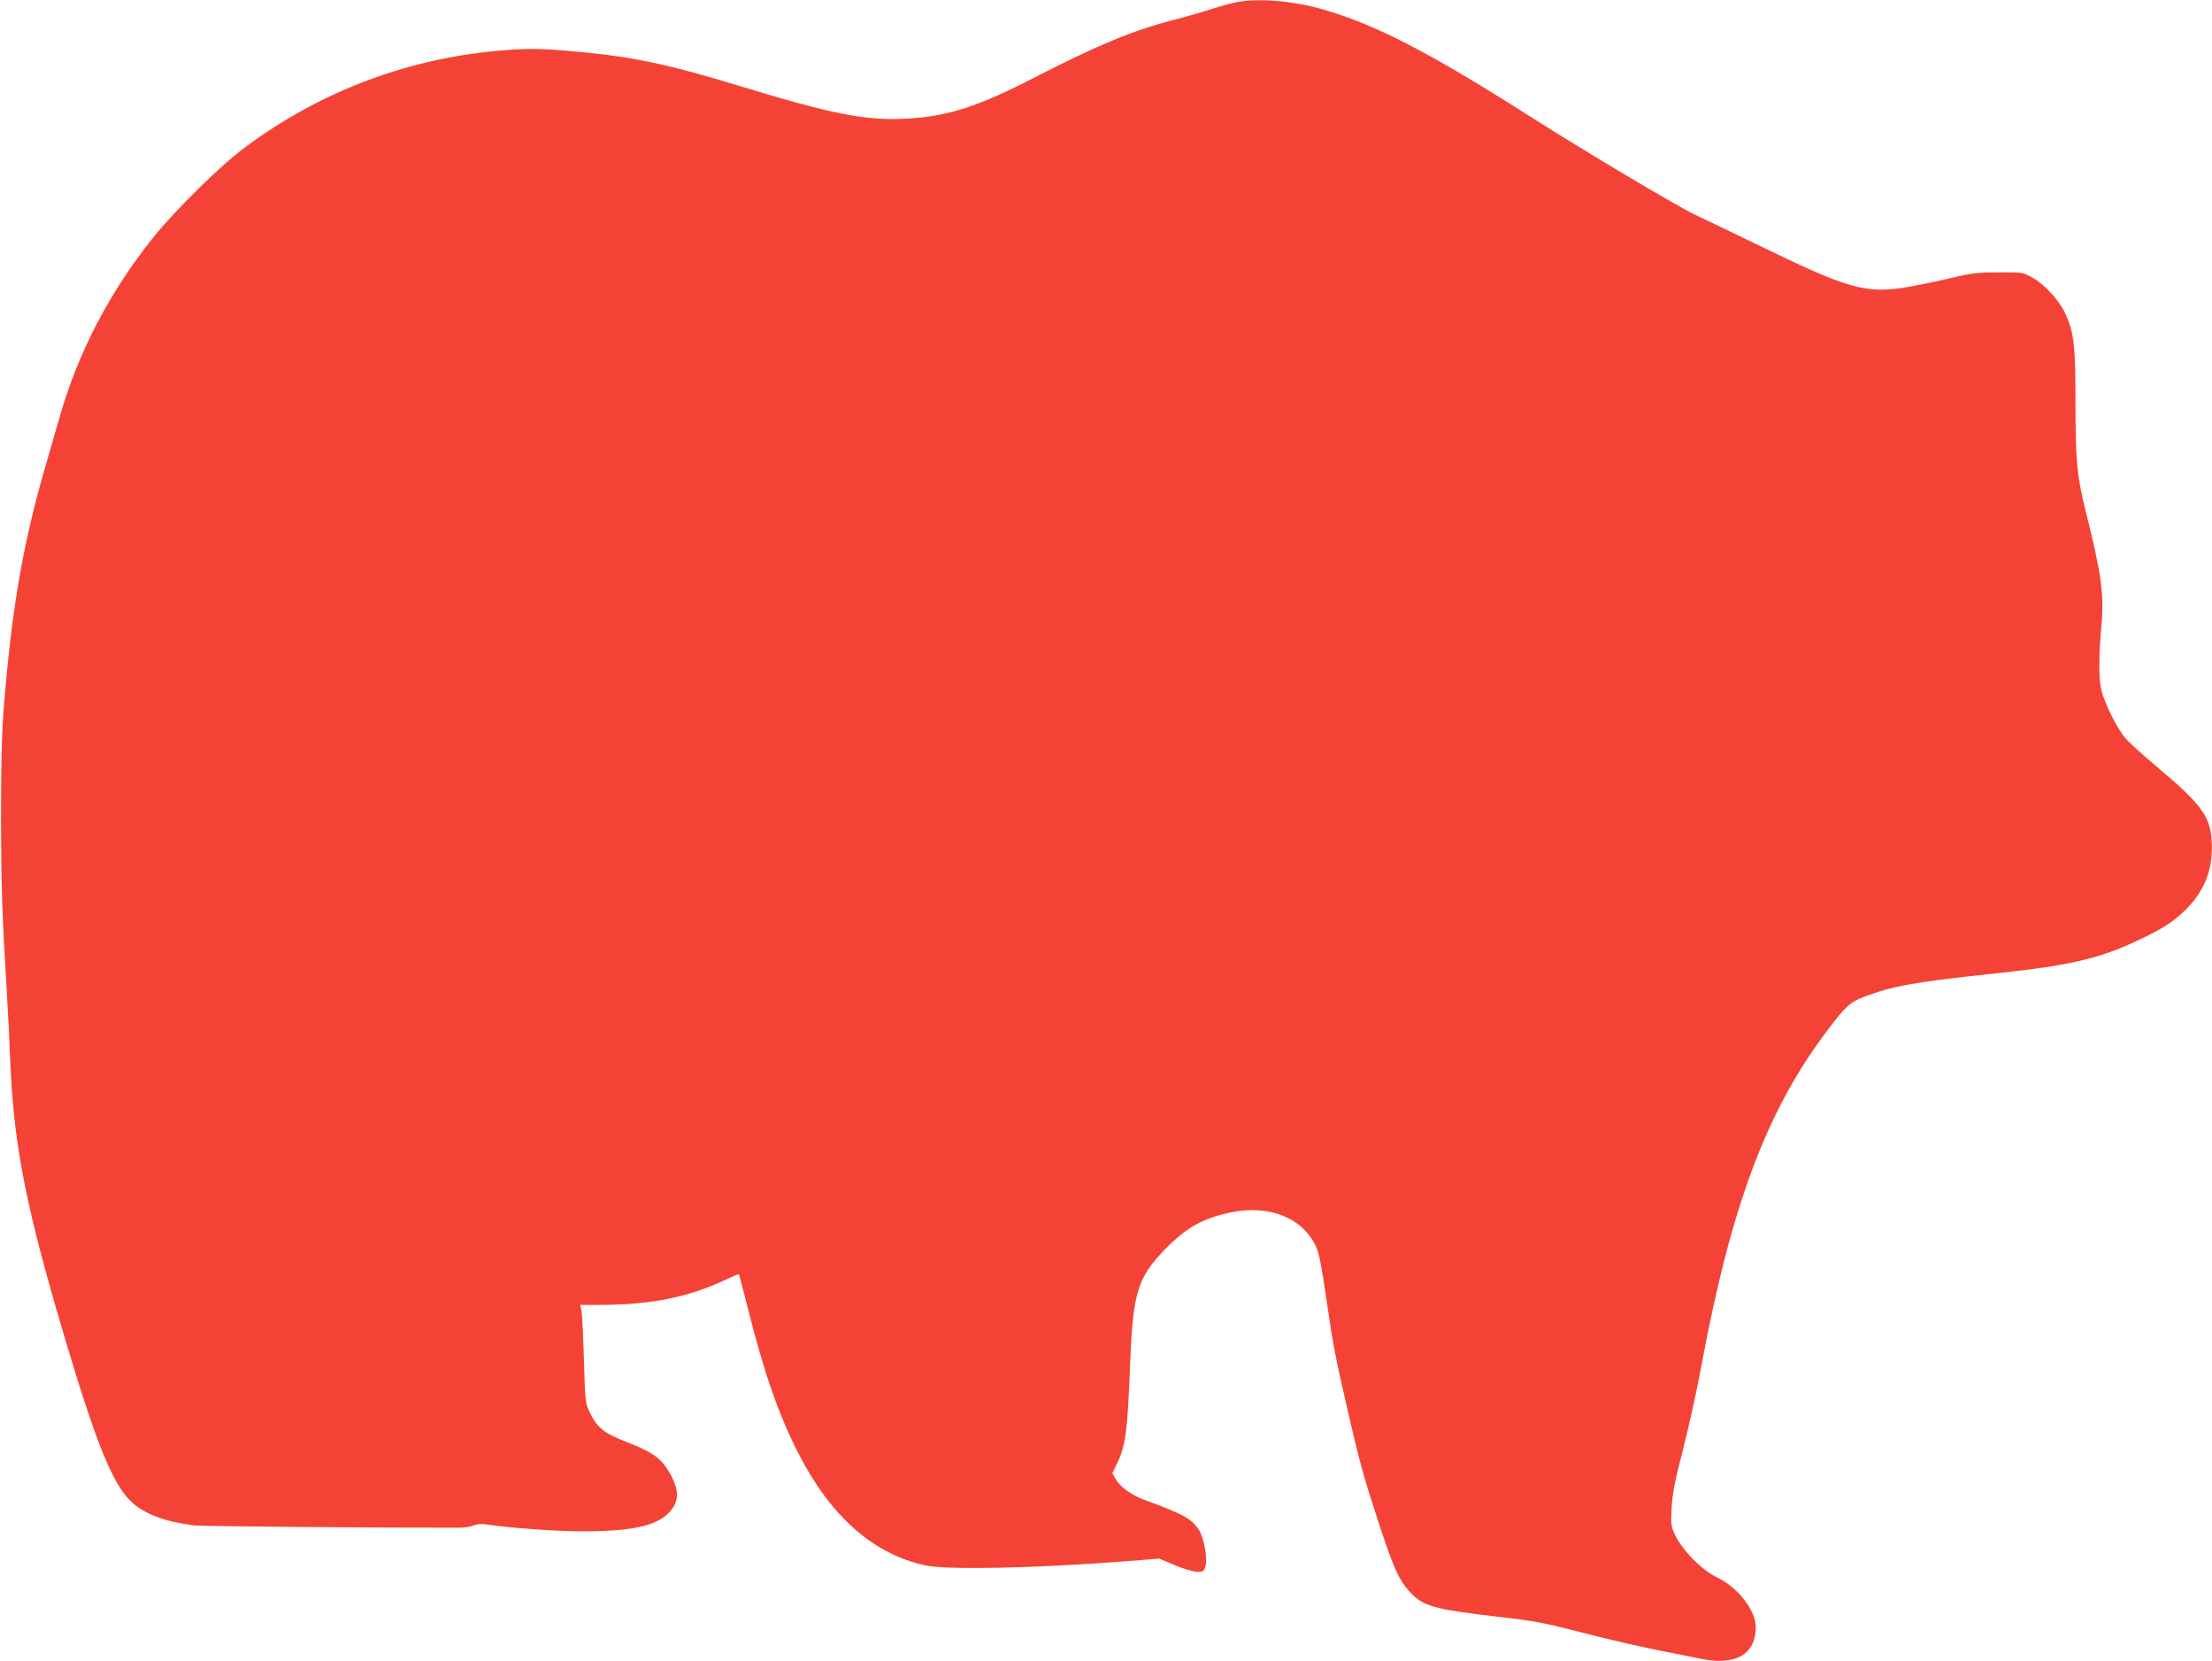 <?xml version="1.0" standalone="no"?>
<!DOCTYPE svg PUBLIC "-//W3C//DTD SVG 20010904//EN"
 "http://www.w3.org/TR/2001/REC-SVG-20010904/DTD/svg10.dtd">
<svg version="1.0" xmlns="http://www.w3.org/2000/svg"
 width="1280pt" height="961pt" viewBox="0 0 1280 961"
 preserveAspectRatio="xMidYMid meet">
<g transform="translate(0,961) scale(0.1,-0.1)"
fill="#f44336" stroke="none">
<path d="M7163 9599 c-29 -5 -94 -22 -145 -39 -51 -17 -152 -46 -223 -64 -241
-63 -441 -146 -800 -330 -332 -172 -509 -229 -745 -242 -241 -14 -432 24 -995
196 -364 111 -575 157 -845 184 -245 25 -329 28 -484 16 -549 -41 -1065 -233
-1506 -561 -146 -108 -399 -357 -534 -524 -251 -313 -434 -664 -540 -1035 -15
-52 -52 -178 -81 -280 -131 -451 -196 -823 -242 -1390 -13 -162 -17 -323 -17
-655 1 -405 6 -557 34 -1015 6 -91 15 -273 20 -405 21 -486 95 -853 331 -1640
167 -557 260 -785 361 -886 77 -77 194 -122 373 -145 45 -5 1083 -14 1533 -13
29 0 66 6 83 13 21 9 46 10 82 5 132 -20 396 -39 548 -39 278 0 422 30 496
104 67 67 67 135 1 246 -44 73 -97 110 -225 160 -149 58 -185 85 -231 180 -25
53 -26 63 -33 300 -4 135 -10 262 -14 283 l-7 37 118 0 c287 1 502 43 713 141
46 22 85 38 87 37 1 -2 25 -93 53 -203 93 -370 177 -612 292 -836 187 -364
433 -581 733 -646 123 -27 630 -17 1148 23 l206 16 89 -37 c48 -21 106 -38
128 -39 34 -1 41 2 49 27 16 44 -6 170 -38 218 -42 63 -92 90 -319 173 -68 25
-137 75 -160 117 l-20 35 26 55 c51 103 61 183 77 584 16 407 43 494 203 658
123 126 218 178 378 212 224 47 418 -31 495 -199 17 -37 33 -119 59 -301 41
-280 51 -331 129 -670 68 -292 87 -360 177 -635 83 -252 112 -317 173 -386 77
-87 139 -105 521 -149 193 -22 264 -35 445 -82 212 -55 394 -96 560 -128 47
-9 114 -22 150 -30 209 -46 330 20 330 181 0 97 -105 231 -225 288 -86 41
-199 155 -241 243 -25 53 -26 64 -21 157 4 80 17 151 65 336 33 129 79 336
102 460 175 950 381 1503 737 1972 102 135 128 159 208 190 168 64 297 87 780
138 395 42 573 82 778 176 161 74 228 115 302 188 114 112 162 238 153 399 -8
145 -59 213 -315 429 -79 66 -161 140 -183 166 -49 56 -123 205 -141 282 -15
64 -14 203 1 371 17 178 -1 304 -91 662 -50 199 -59 292 -59 625 0 336 -8 408
-60 520 -35 76 -120 168 -193 208 -51 28 -56 29 -192 28 -126 0 -156 -4 -295
-37 -85 -20 -204 -44 -265 -53 -210 -31 -324 2 -785 226 -168 81 -352 170
-410 197 -106 50 -640 368 -954 568 -581 370 -896 533 -1199 620 -168 49 -362
66 -494 44z"/>
</g>
</svg>

